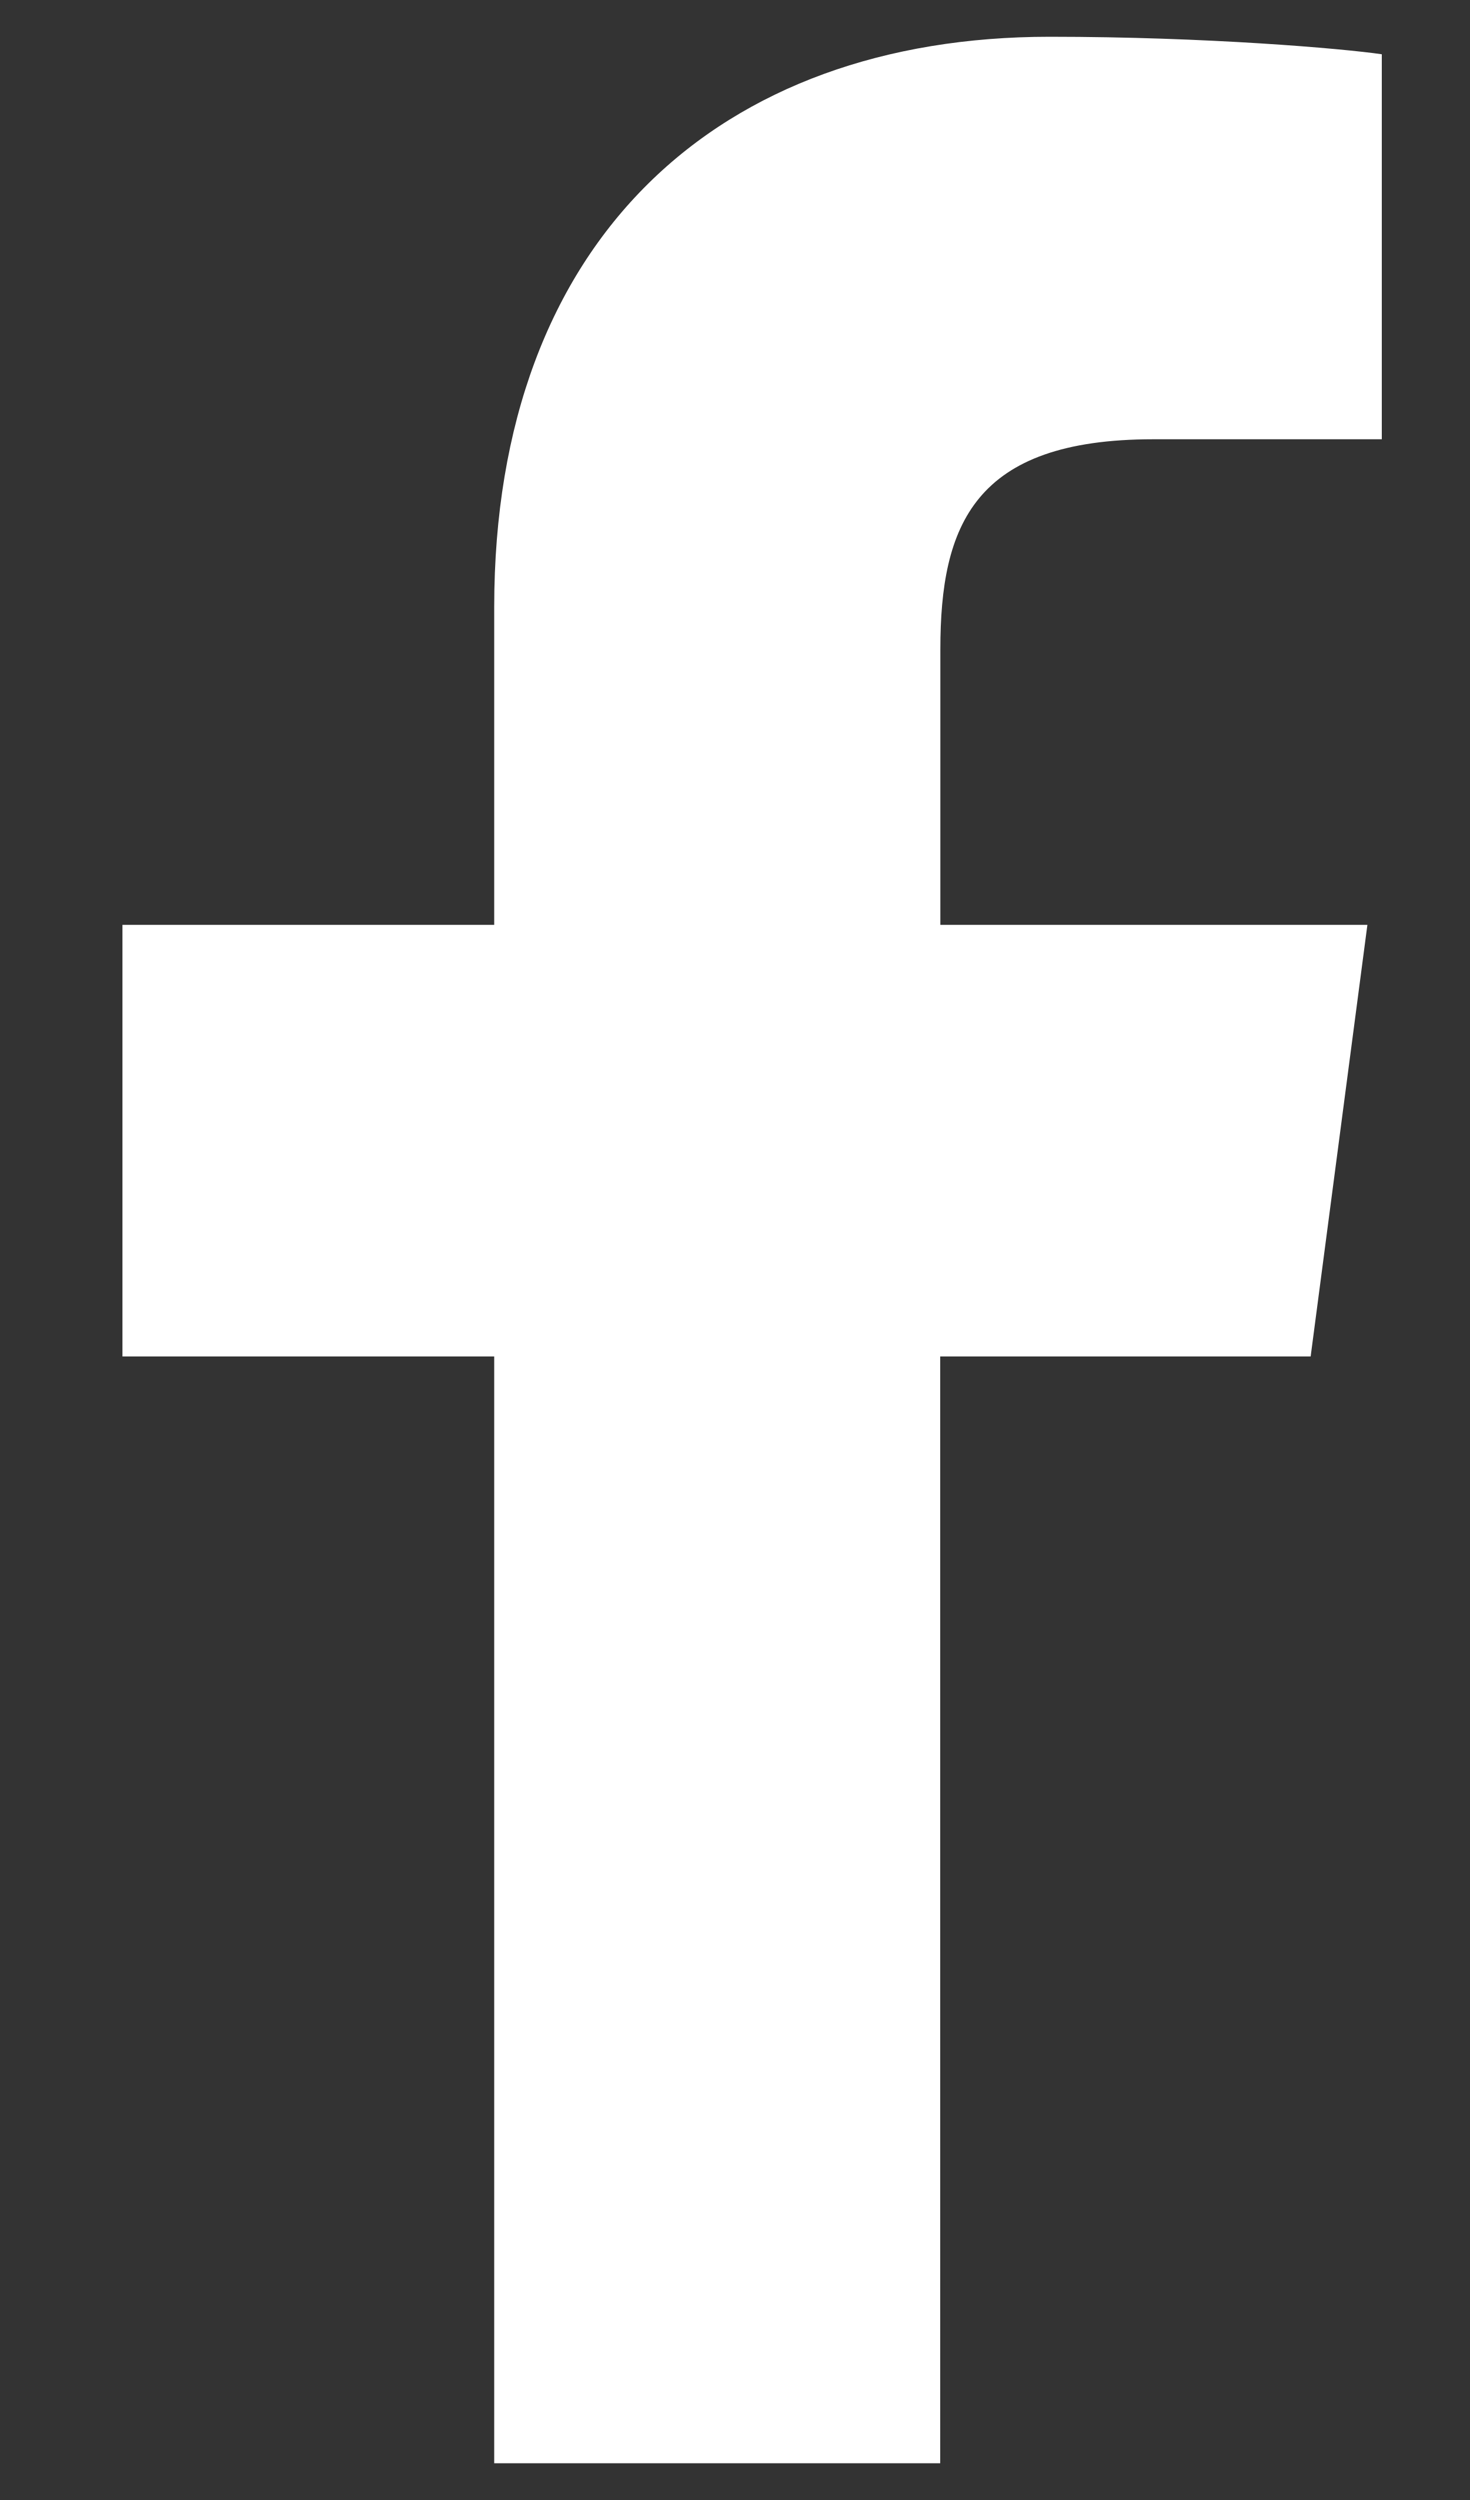 <svg width="10" height="17" viewBox="0 0 10 17" xmlns="http://www.w3.org/2000/svg">
    <rect x="0" y="0" width="10" height="17" fill="#333333" stroke="none"/>
    <path d="M9.4.369v2.618H7.845c-1.22 0-1.448.585-1.448 1.428v1.874h2.905l-.386 2.935H6.396v7.526H3.362V9.224H.833V6.289h2.529V4.127C3.362 1.618 4.899.25 7.14.25c1.07 0 1.993.08 2.26.119z" fill="#FFF" fill-rule="evenodd"/>
</svg>
